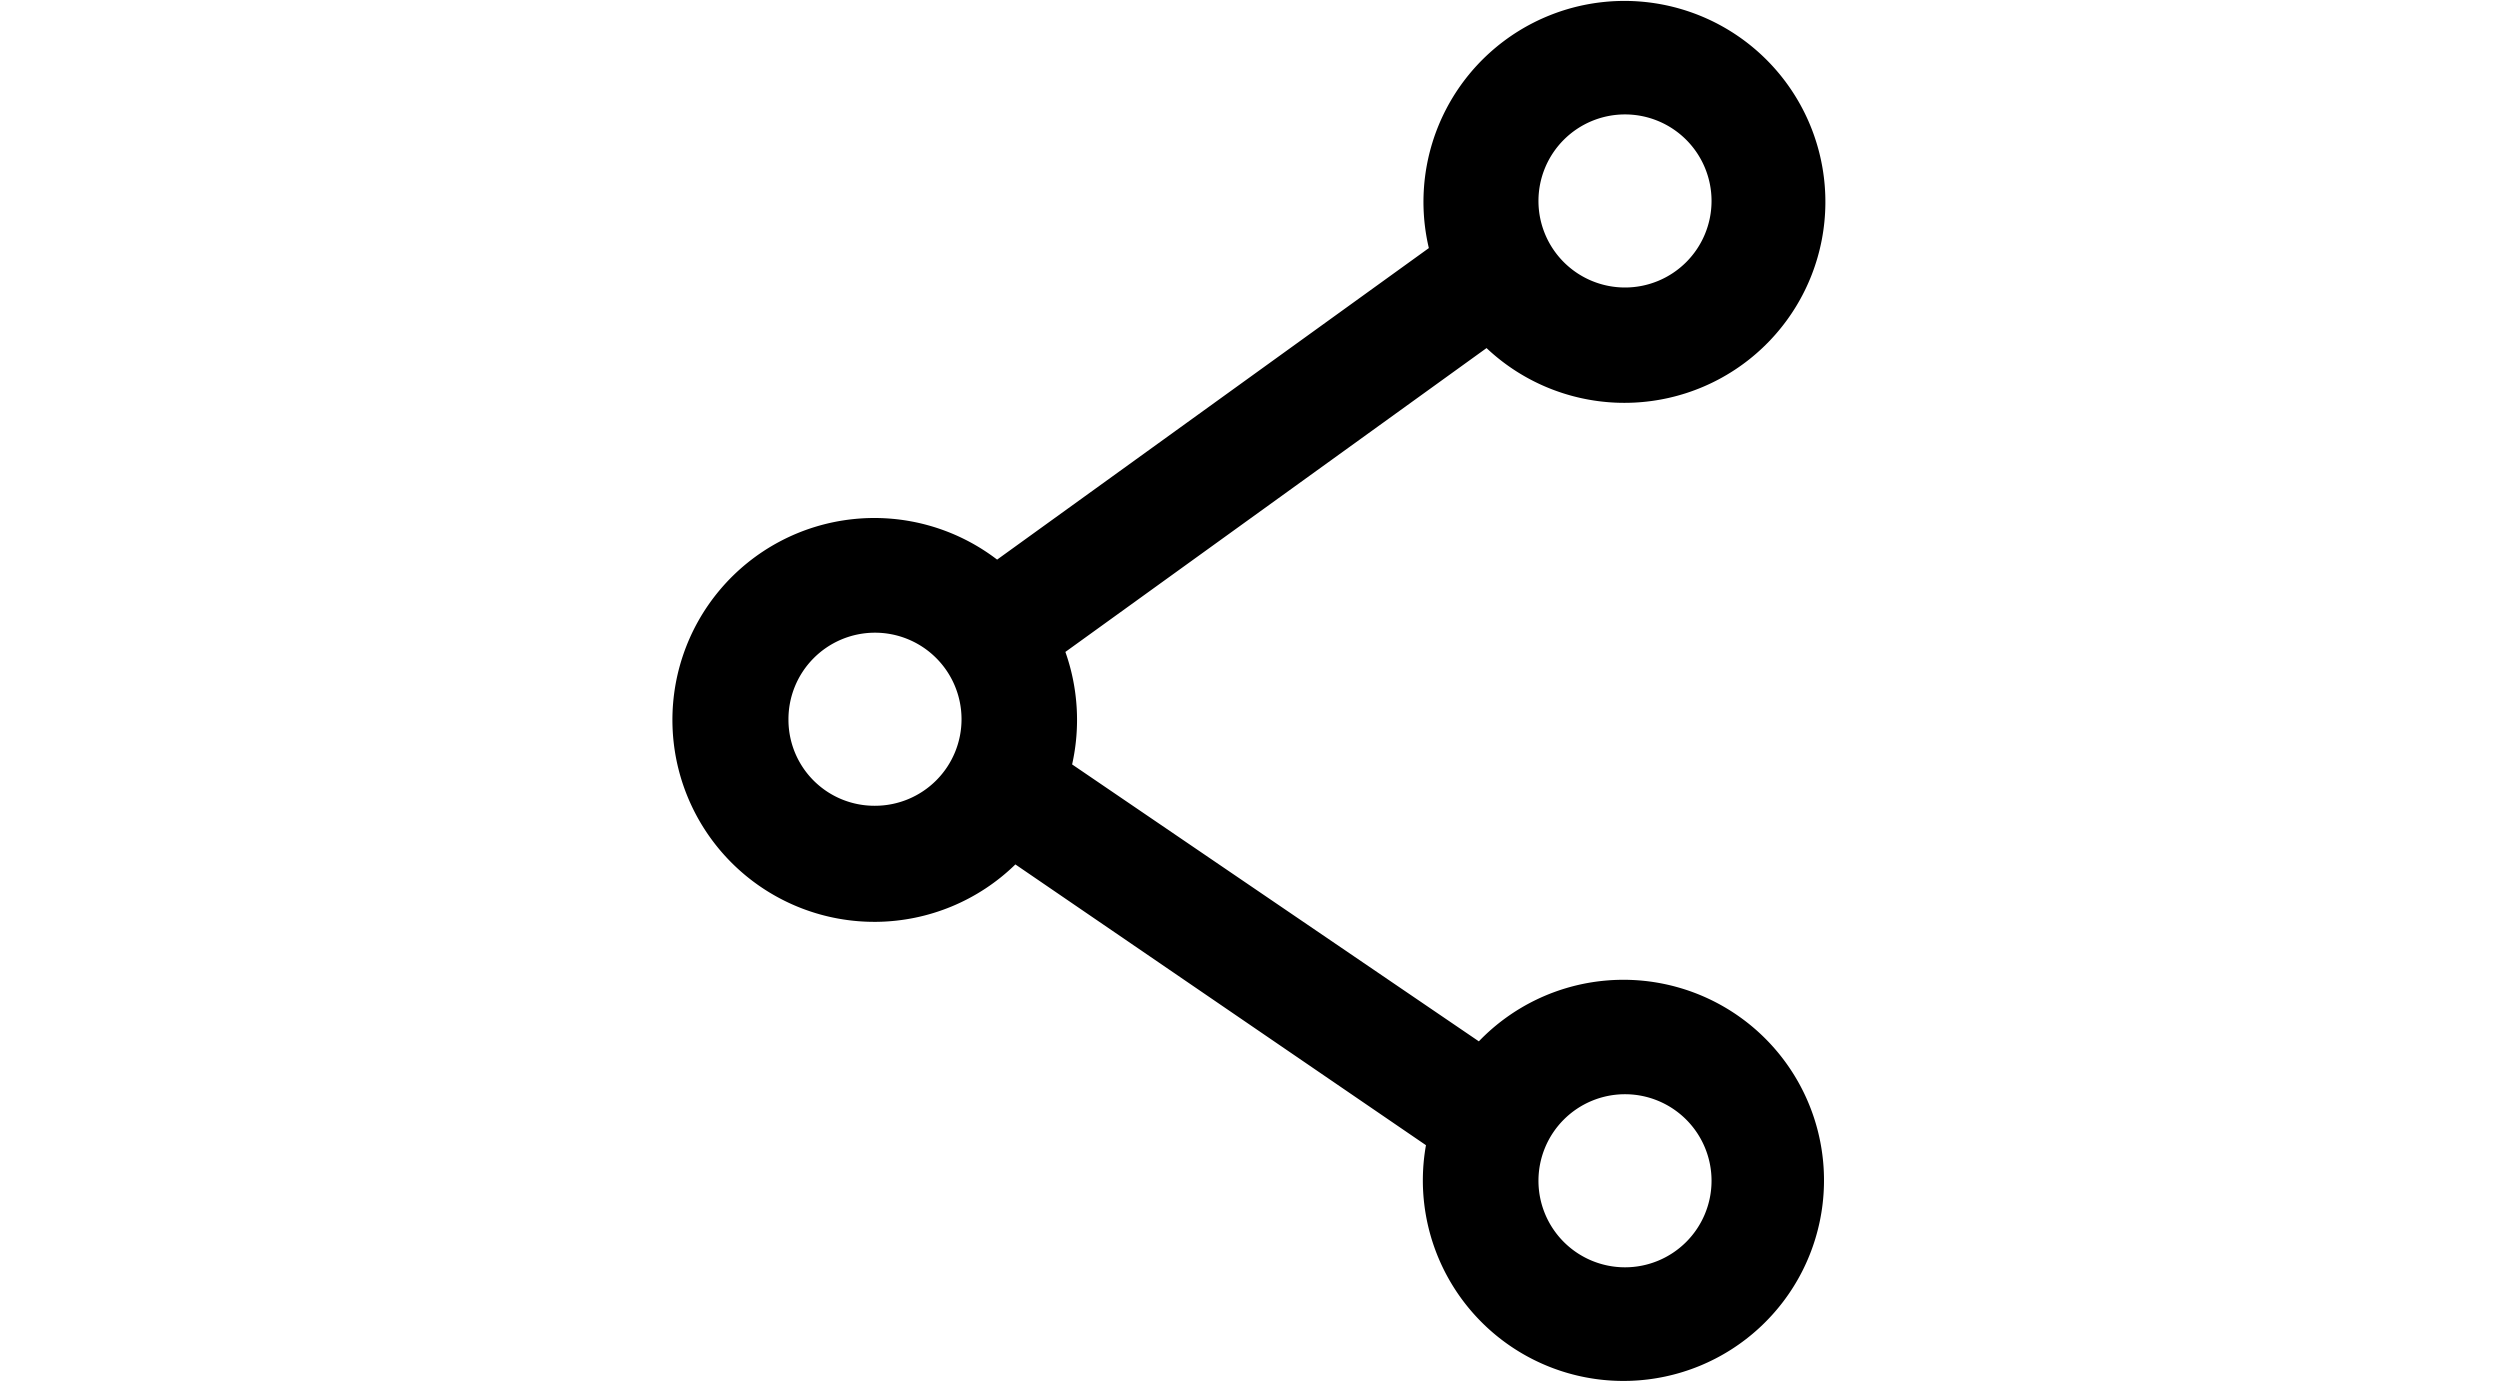 <svg xmlns="http://www.w3.org/2000/svg" width="26" height="14.38" viewBox="0 0 26 14.38">
  <defs>
    <style>
      .cls-1 {
        fill-rule: evenodd;
      }
    </style>
  </defs>
  <path id="形状_555" data-name="形状 555" class="cls-1" d="M2431.15,4686.07l4.23,2.88a2.086,2.086,0,1,1-.55,1.08l-4.27-2.92a2.1,2.1,0,1,1-.19-3.17l4.49-3.24a2.09,2.09,0,1,1,.6,1.04l-4.38,3.16a2.121,2.121,0,0,1,.07,1.17h0Zm5.75-4.96a0.9,0.9,0,1,0-.9-0.9,0.9,0.9,0,0,0,.9.9h0Zm0,10.19a0.9,0.9,0,1,0-.9-0.9A0.9,0.9,0,0,0,2436.9,4691.3Zm-7.8-4.8a0.9,0.9,0,1,0-.9-0.89A0.894,0.894,0,0,0,2429.1,4686.5Z" transform="translate(-2420 -4678.12)"/>
</svg>
